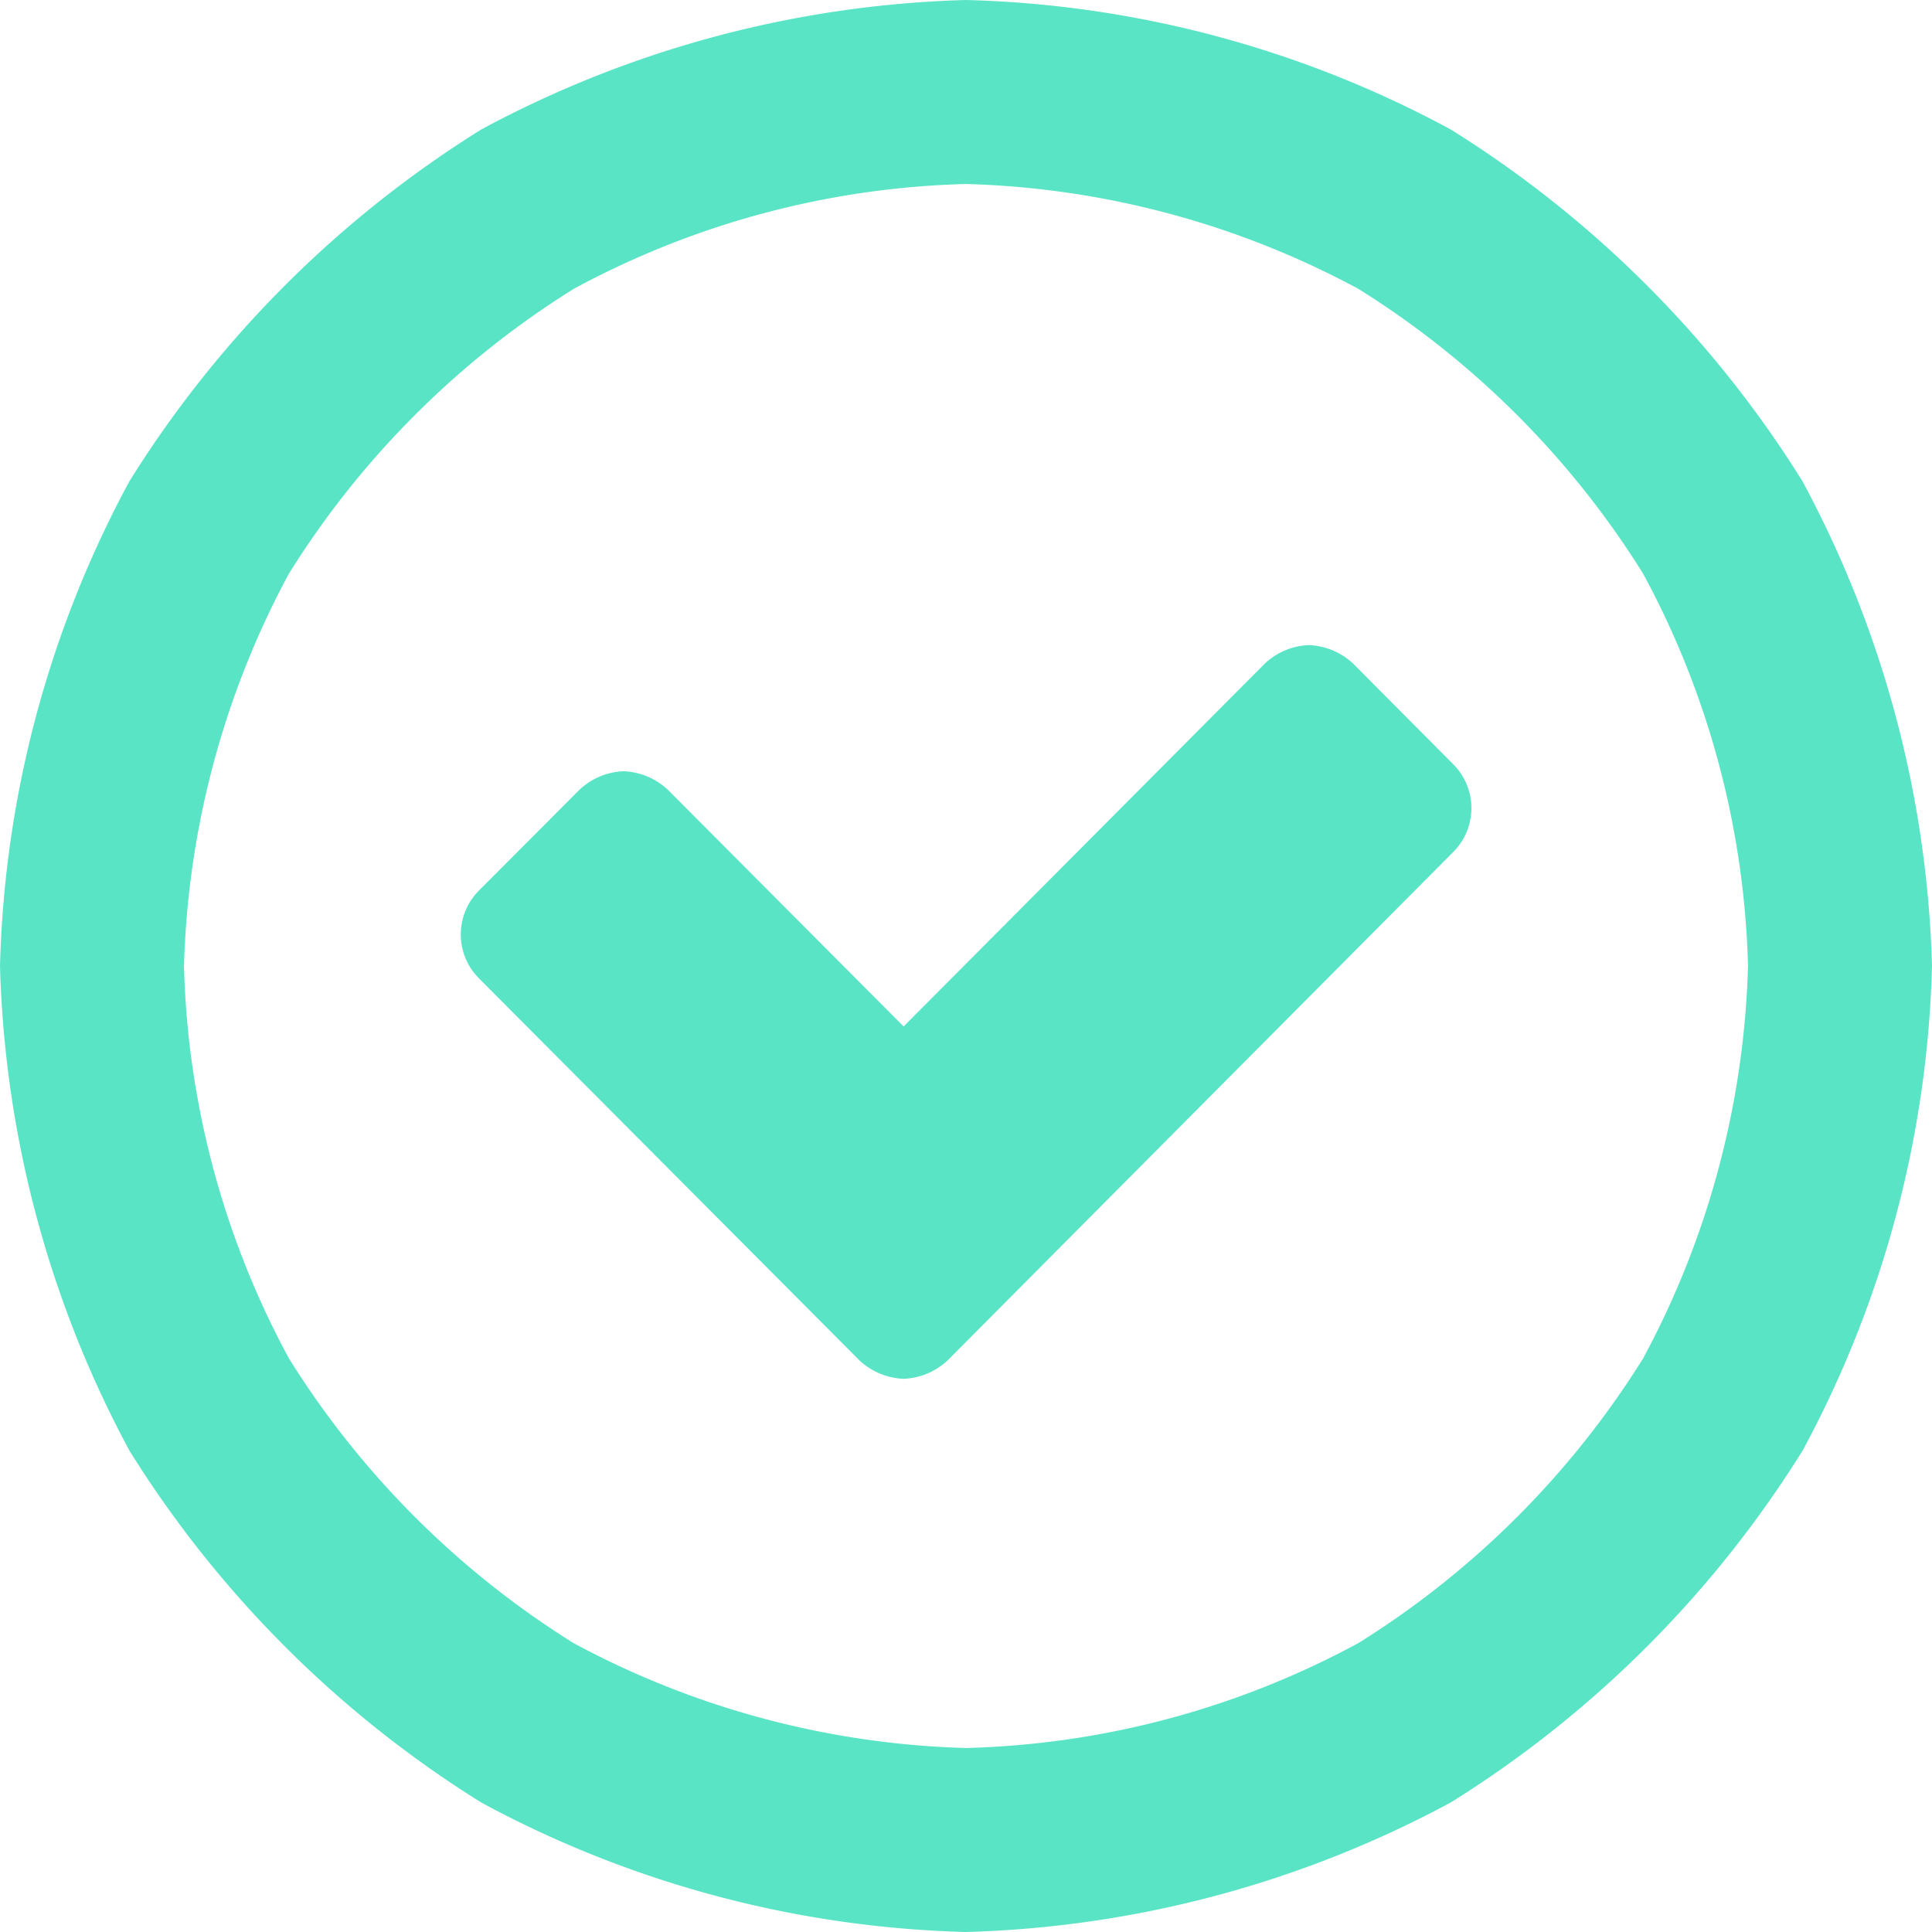<svg xmlns="http://www.w3.org/2000/svg" width="21" height="21" viewBox="0 0 21 21">
  <defs>
    <style>
      .cls-1 {
        fill: #59e5c5;
        fill-rule: evenodd;
      }
    </style>
  </defs>
  <path id="_-e-Shape_4_copy" data-name="-e-Shape 4 copy" class="cls-1" d="M21,10.5a11.7,11.7,0,0,1-1.408,5.27,11.949,11.949,0,0,1-3.821,3.821A11.785,11.785,0,0,1,10.5,21a11.7,11.7,0,0,1-5.27-1.408A11.95,11.95,0,0,1,1.408,15.77,11.785,11.785,0,0,1,0,10.5,11.7,11.7,0,0,1,1.408,5.229,11.95,11.95,0,0,1,5.23,1.408,11.785,11.785,0,0,1,10.5,0,11.7,11.7,0,0,1,15.77,1.408a11.949,11.949,0,0,1,3.821,3.821A11.786,11.786,0,0,1,21,10.5Zm-2,0a9.461,9.461,0,0,0-1.141-4.266,9.687,9.687,0,0,0-3.094-3.094A9.533,9.533,0,0,0,10.5,2,9.462,9.462,0,0,0,6.234,3.141,9.688,9.688,0,0,0,3.141,6.234,9.532,9.532,0,0,0,2,10.5a9.462,9.462,0,0,0,1.141,4.266,9.687,9.687,0,0,0,3.094,3.094A9.532,9.532,0,0,0,10.5,19a9.461,9.461,0,0,0,4.266-1.141,9.686,9.686,0,0,0,3.094-3.094A9.533,9.533,0,0,0,19,10.5ZM15.789,9.268L10.3,14.787a0.739,0.739,0,0,1-.479.2,0.748,0.748,0,0,1-.479-0.2L5.211,10.639a0.675,0.675,0,0,1,0-.964L6.3,8.583a0.739,0.739,0,0,1,.479-0.2,0.748,0.748,0,0,1,.479.2l2.564,2.574,3.927-3.945a0.739,0.739,0,0,1,.479-0.2,0.748,0.748,0,0,1,.479.2L15.789,8.3A0.675,0.675,0,0,1,15.789,9.268Z"/>
</svg>
